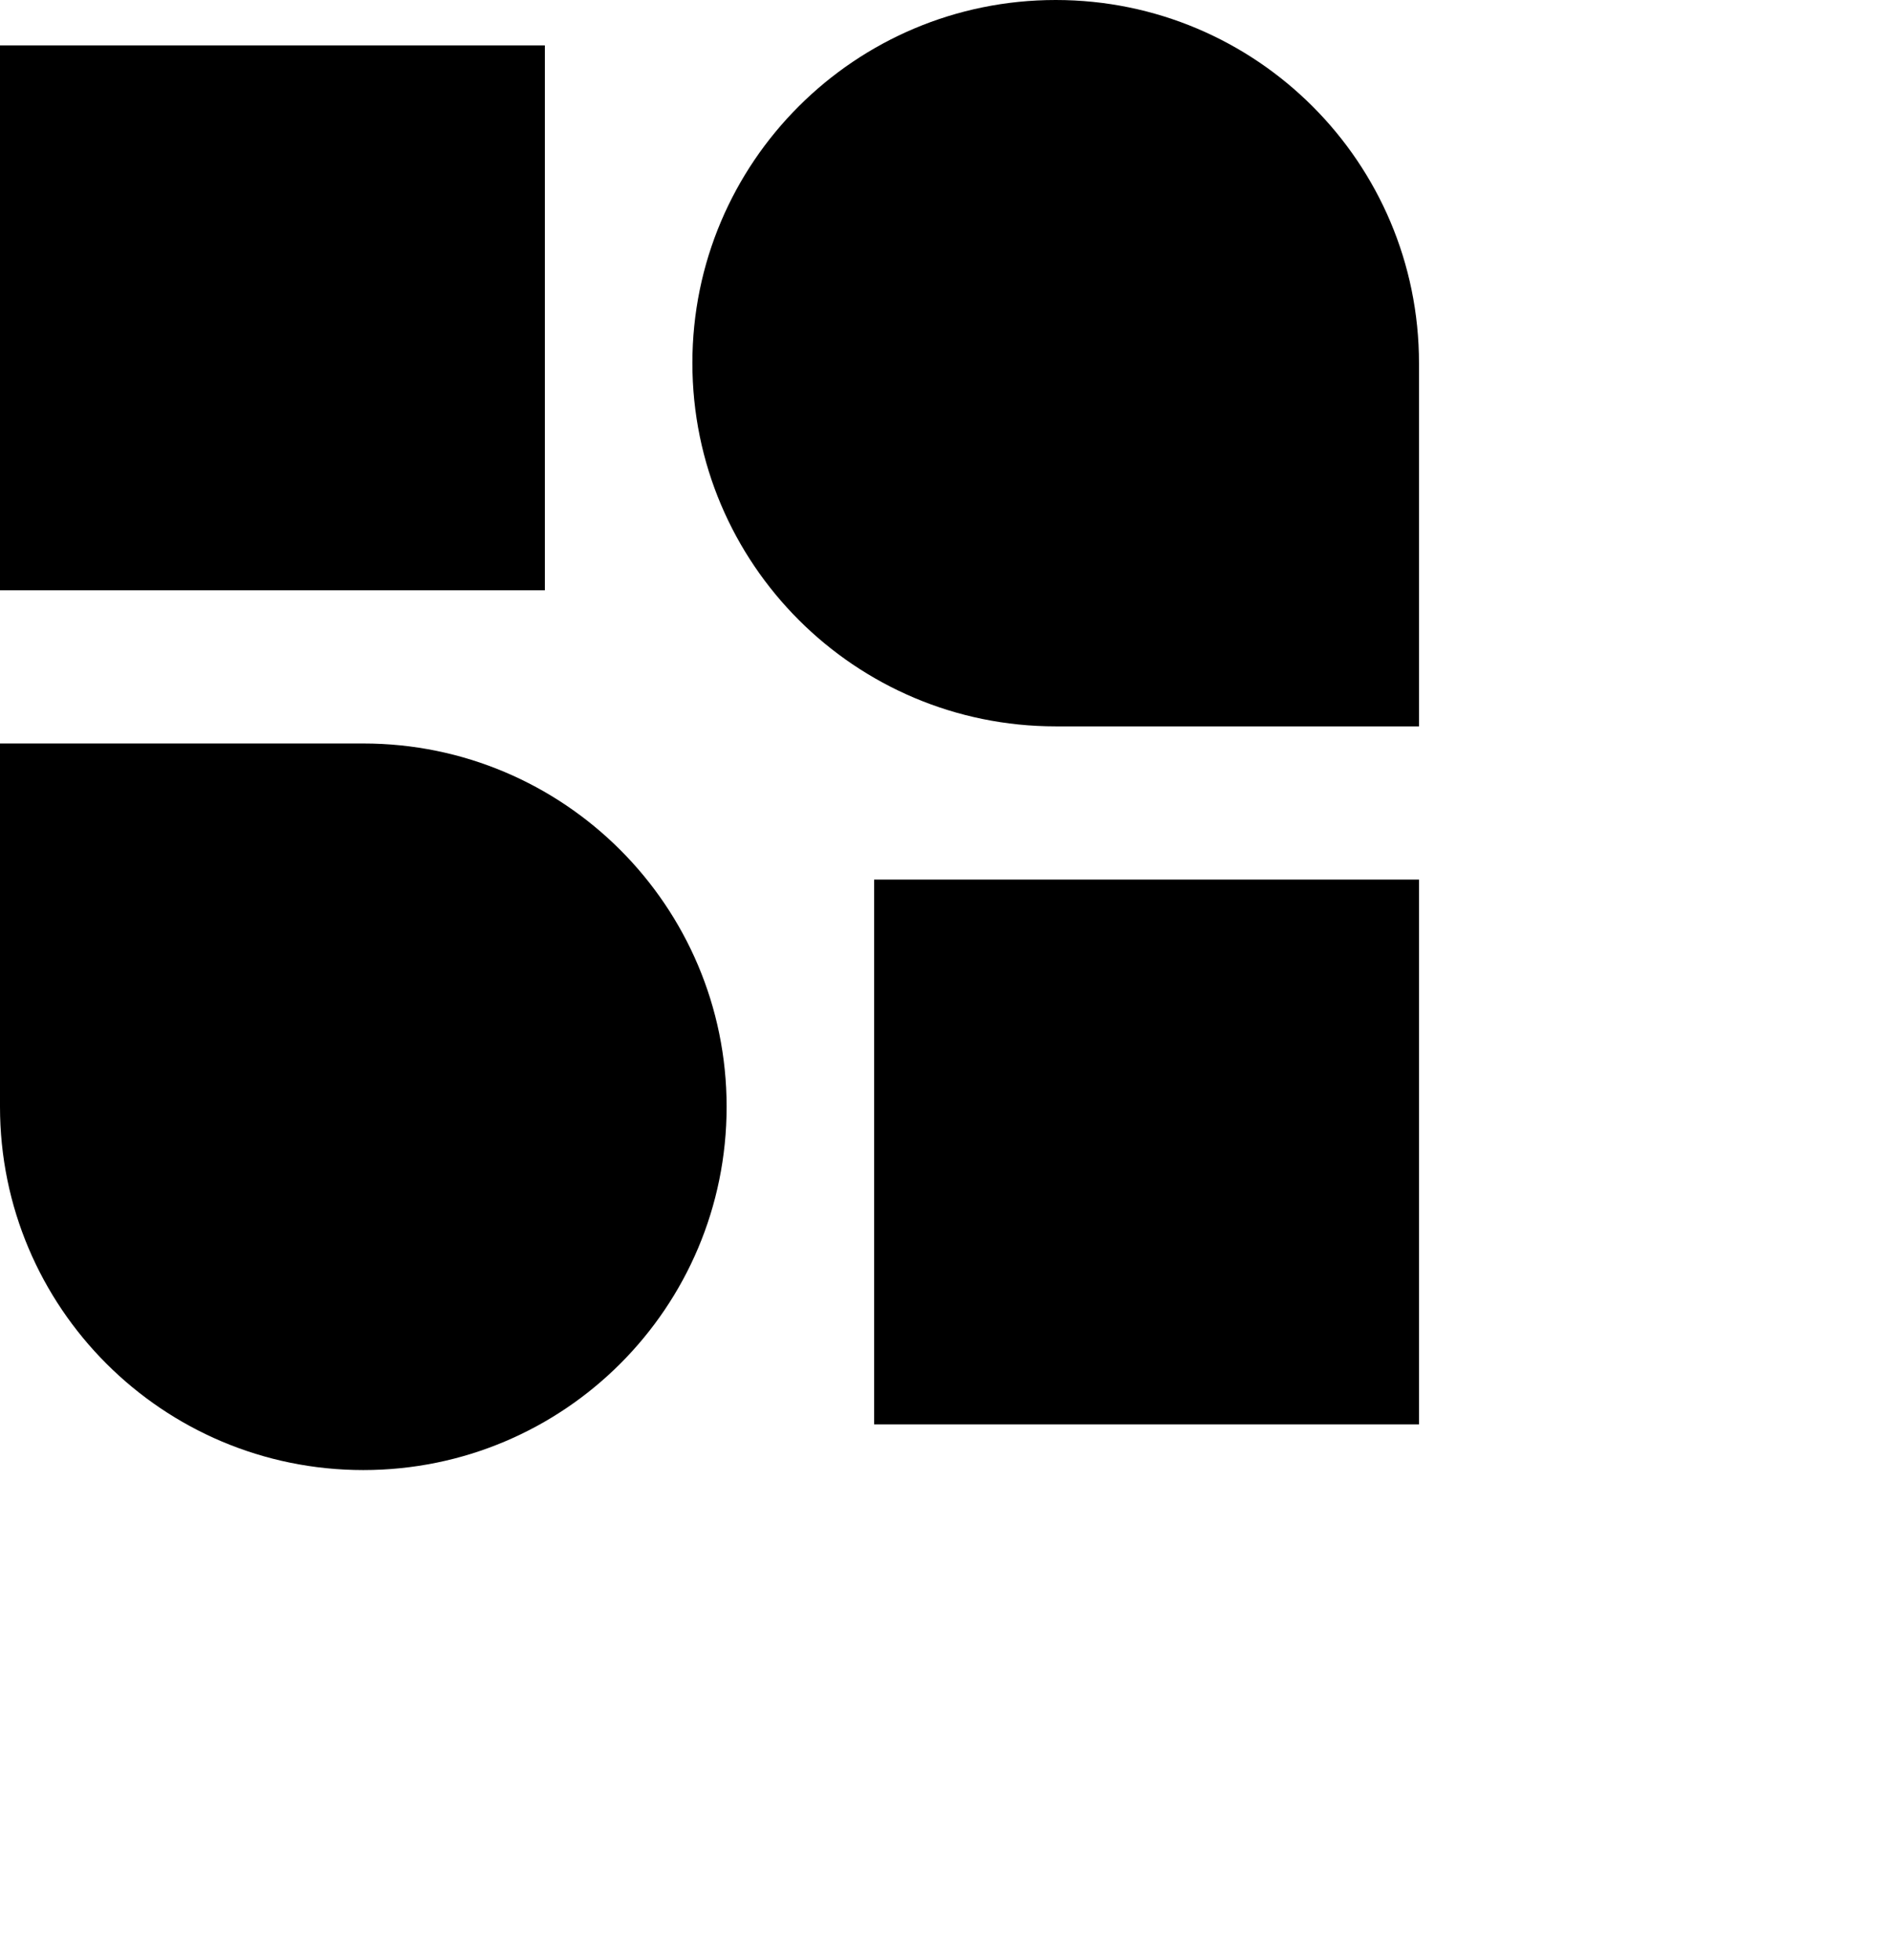 <svg
	xmlns="http://www.w3.org/2000/svg"
	viewBox="0 0 67.14 69.56"
	id="favicon"
>
	<style>
		#favicon {
			fill: #000;
			transform: scale(0.75);
		}
		@media (prefers-color-scheme: dark) {
			#favicon {
				fill: #fff;
			}
		}
	</style>
	<rect x="41.36" y="41.63" width="25.78" height="25.78" transform="translate(108.5 109.03) rotate(180)"></rect>
	<rect x="0" y="2.15" width="25.78" height="25.78"></rect>
	<path d="m67.14,34.37h-17.19c-9.49,0-17.19-7.69-17.19-17.19S40.46,0,49.95,0s17.19,7.69,17.19,17.19v17.19Z"></path>
	<path d="m0,35.18h17.19c9.49,0,17.19,7.69,17.19,17.19s-7.69,17.19-17.19,17.19S0,61.86,0,52.37v-17.19Z"></path>
</svg>
